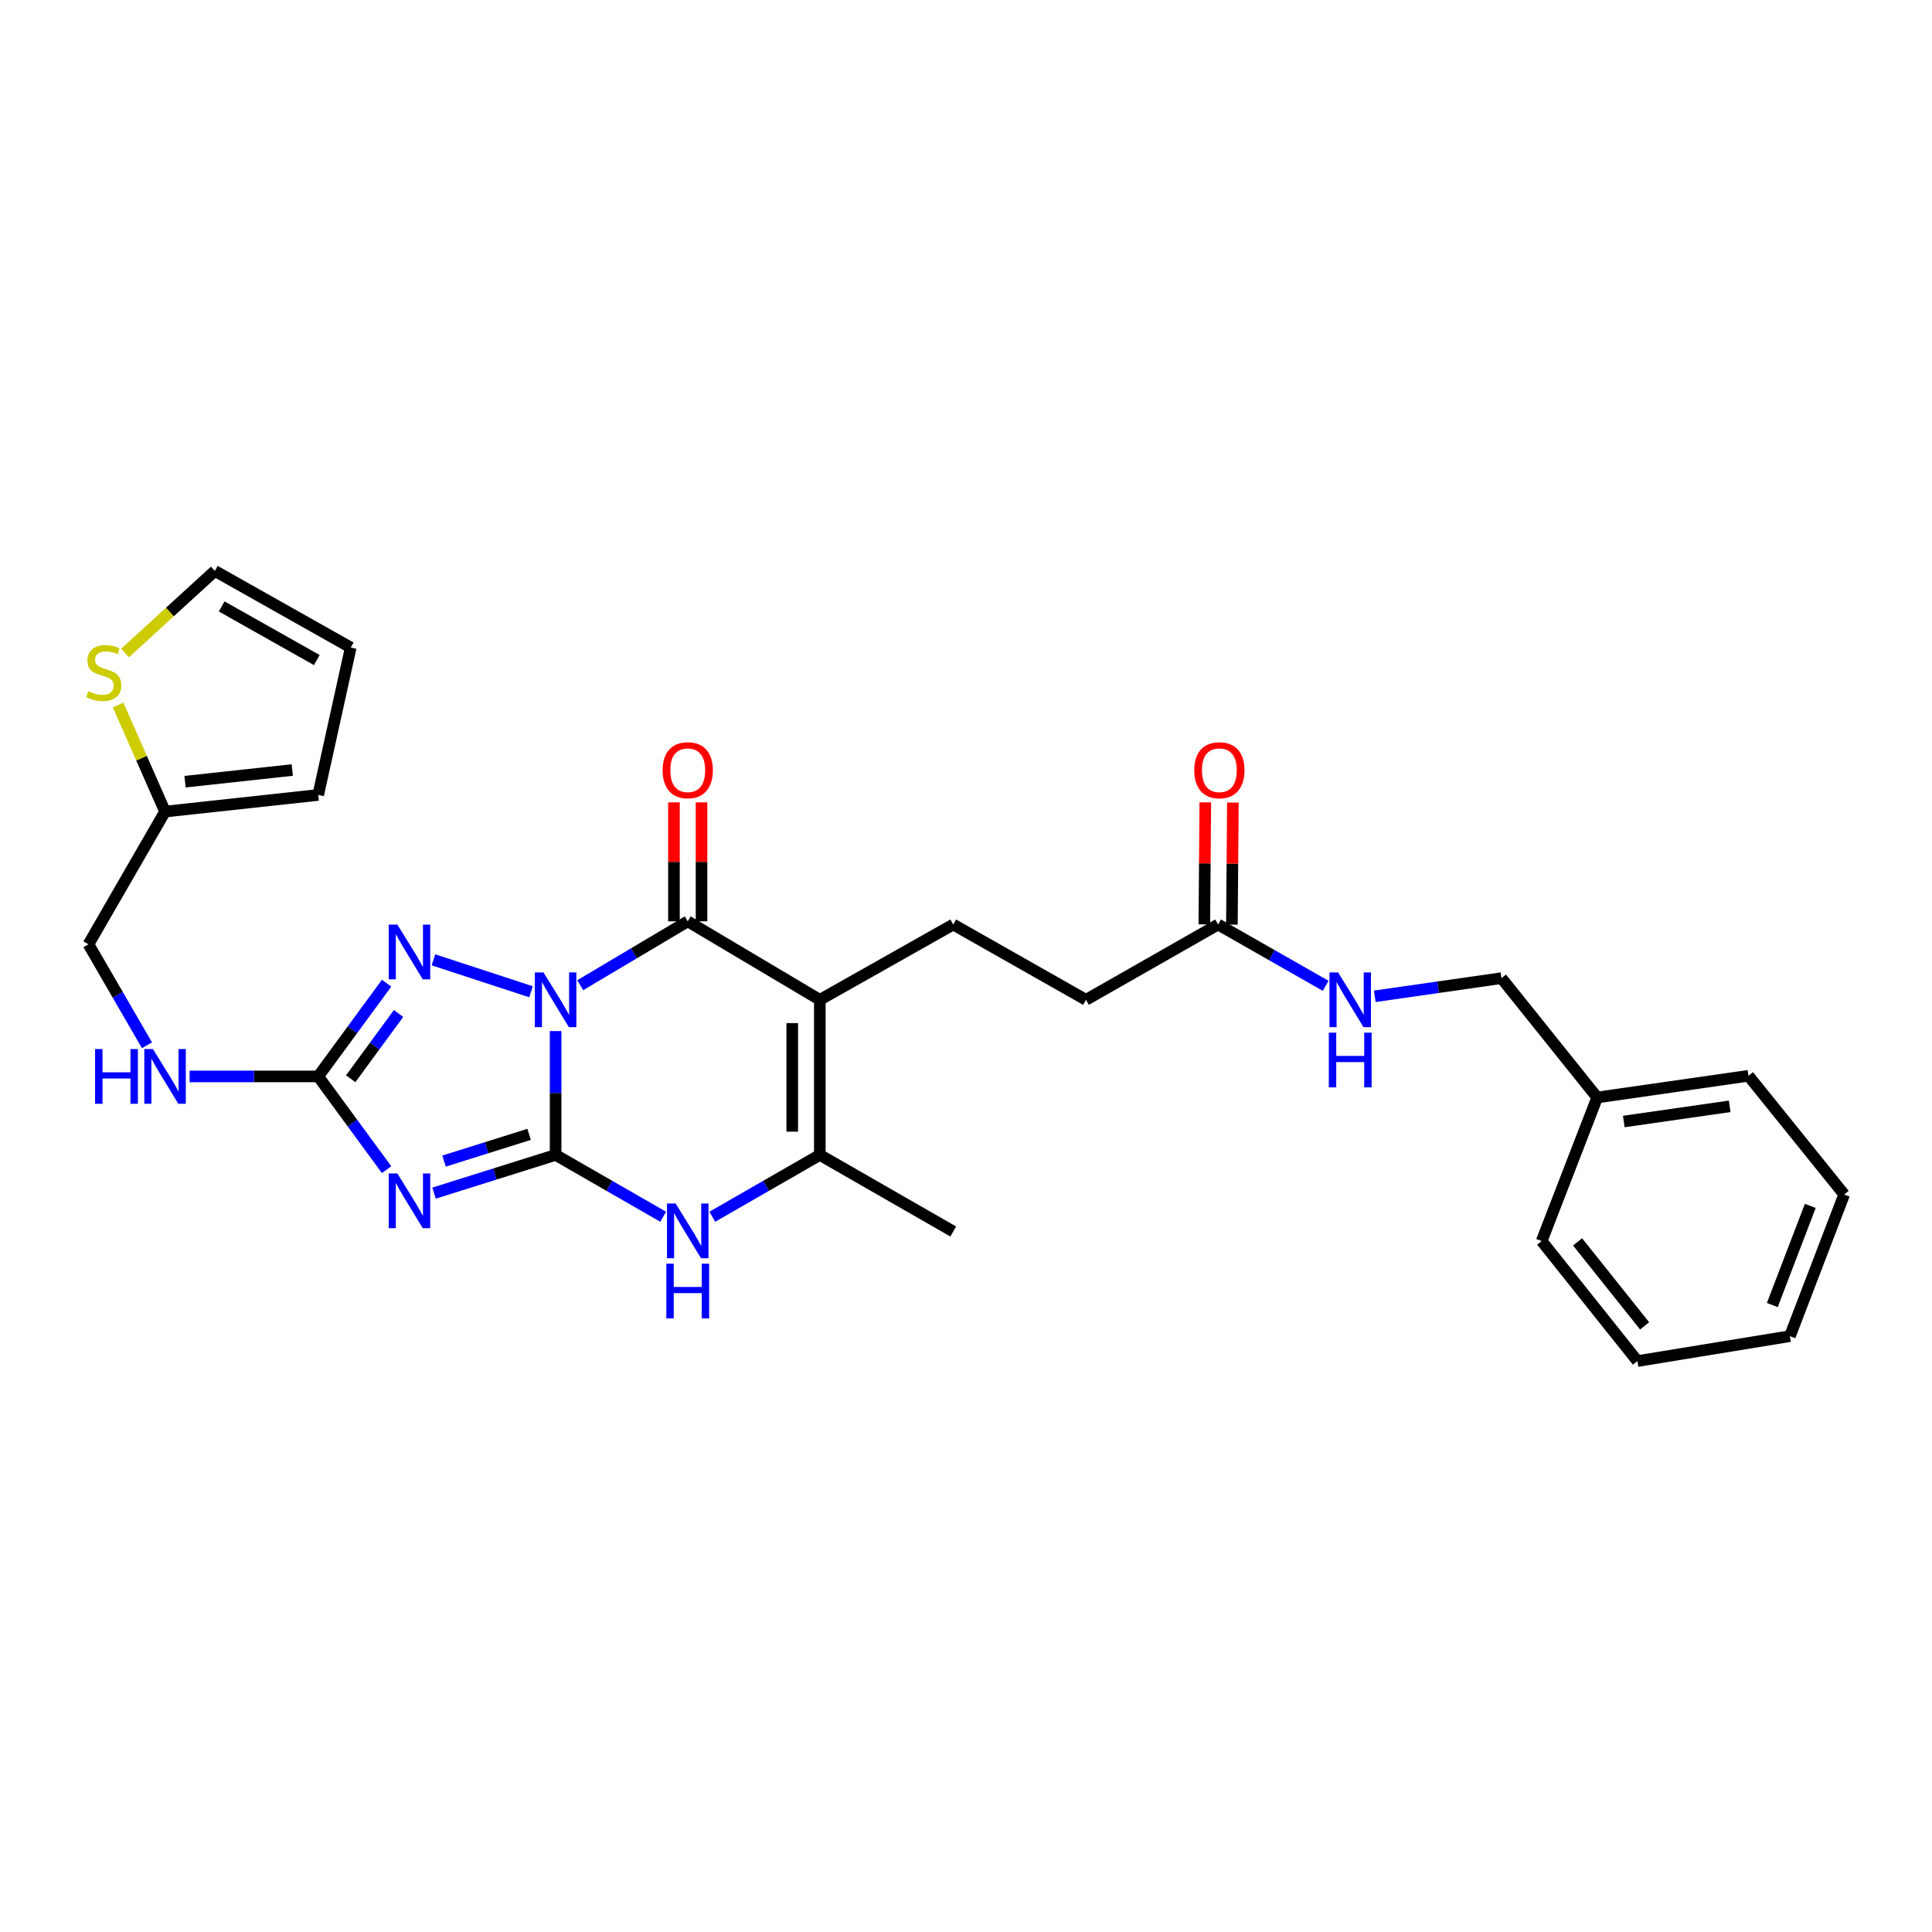 <?xml version='1.0' encoding='iso-8859-1'?>
<svg version='1.1' baseProfile='full'
              xmlns='http://www.w3.org/2000/svg'
                      xmlns:rdkit='http://www.rdkit.org/xml'
                      xmlns:xlink='http://www.w3.org/1999/xlink'
                  xml:space='preserve'
width='1000px' height='1000px' viewBox='0 0 1000 1000'>
<!-- END OF HEADER -->
<rect style='opacity:1.0;fill:#FFFFFF;stroke:none' width='1000' height='1000' x='0' y='0'> </rect>
<path class='bond-0' d='M 287.584,533.673 L 287.584,565.73' style='fill:none;fill-rule:evenodd;stroke:#0000FF;stroke-width:6px;stroke-linecap:butt;stroke-linejoin:miter;stroke-opacity:1' />
<path class='bond-0' d='M 287.584,565.73 L 287.584,597.788' style='fill:none;fill-rule:evenodd;stroke:#000000;stroke-width:6px;stroke-linecap:butt;stroke-linejoin:miter;stroke-opacity:1' />
<path class='bond-2' d='M 300.312,509.945 L 328.143,493.413' style='fill:none;fill-rule:evenodd;stroke:#0000FF;stroke-width:6px;stroke-linecap:butt;stroke-linejoin:miter;stroke-opacity:1' />
<path class='bond-2' d='M 328.143,493.413 L 355.973,476.881' style='fill:none;fill-rule:evenodd;stroke:#000000;stroke-width:6px;stroke-linecap:butt;stroke-linejoin:miter;stroke-opacity:1' />
<path class='bond-4' d='M 274.854,513.339 L 224.342,496.803' style='fill:none;fill-rule:evenodd;stroke:#0000FF;stroke-width:6px;stroke-linecap:butt;stroke-linejoin:miter;stroke-opacity:1' />
<path class='bond-1' d='M 287.584,597.788 L 256.127,607.673' style='fill:none;fill-rule:evenodd;stroke:#000000;stroke-width:6px;stroke-linecap:butt;stroke-linejoin:miter;stroke-opacity:1' />
<path class='bond-1' d='M 256.127,607.673 L 224.669,617.559' style='fill:none;fill-rule:evenodd;stroke:#0000FF;stroke-width:6px;stroke-linecap:butt;stroke-linejoin:miter;stroke-opacity:1' />
<path class='bond-1' d='M 273.868,587.139 L 251.848,594.059' style='fill:none;fill-rule:evenodd;stroke:#000000;stroke-width:6px;stroke-linecap:butt;stroke-linejoin:miter;stroke-opacity:1' />
<path class='bond-1' d='M 251.848,594.059 L 229.828,600.979' style='fill:none;fill-rule:evenodd;stroke:#0000FF;stroke-width:6px;stroke-linecap:butt;stroke-linejoin:miter;stroke-opacity:1' />
<path class='bond-6' d='M 287.584,597.788 L 315.422,613.789' style='fill:none;fill-rule:evenodd;stroke:#000000;stroke-width:6px;stroke-linecap:butt;stroke-linejoin:miter;stroke-opacity:1' />
<path class='bond-6' d='M 315.422,613.789 L 343.261,629.79' style='fill:none;fill-rule:evenodd;stroke:#0000FF;stroke-width:6px;stroke-linecap:butt;stroke-linejoin:miter;stroke-opacity:1' />
<path class='bond-29' d='M 200.095,605.4 L 182.399,581.278' style='fill:none;fill-rule:evenodd;stroke:#0000FF;stroke-width:6px;stroke-linecap:butt;stroke-linejoin:miter;stroke-opacity:1' />
<path class='bond-29' d='M 182.399,581.278 L 164.703,557.155' style='fill:none;fill-rule:evenodd;stroke:#000000;stroke-width:6px;stroke-linecap:butt;stroke-linejoin:miter;stroke-opacity:1' />
<path class='bond-3' d='M 355.973,476.881 L 424.339,517.506' style='fill:none;fill-rule:evenodd;stroke:#000000;stroke-width:6px;stroke-linecap:butt;stroke-linejoin:miter;stroke-opacity:1' />
<path class='bond-13' d='M 363.109,476.881 L 363.109,446.094' style='fill:none;fill-rule:evenodd;stroke:#000000;stroke-width:6px;stroke-linecap:butt;stroke-linejoin:miter;stroke-opacity:1' />
<path class='bond-13' d='M 363.109,446.094 L 363.109,415.306' style='fill:none;fill-rule:evenodd;stroke:#FF0000;stroke-width:6px;stroke-linecap:butt;stroke-linejoin:miter;stroke-opacity:1' />
<path class='bond-13' d='M 348.838,476.881 L 348.838,446.094' style='fill:none;fill-rule:evenodd;stroke:#000000;stroke-width:6px;stroke-linecap:butt;stroke-linejoin:miter;stroke-opacity:1' />
<path class='bond-13' d='M 348.838,446.094 L 348.838,415.306' style='fill:none;fill-rule:evenodd;stroke:#FF0000;stroke-width:6px;stroke-linecap:butt;stroke-linejoin:miter;stroke-opacity:1' />
<path class='bond-7' d='M 424.339,517.506 L 424.339,597.788' style='fill:none;fill-rule:evenodd;stroke:#000000;stroke-width:6px;stroke-linecap:butt;stroke-linejoin:miter;stroke-opacity:1' />
<path class='bond-7' d='M 410.068,529.548 L 410.068,585.746' style='fill:none;fill-rule:evenodd;stroke:#000000;stroke-width:6px;stroke-linecap:butt;stroke-linejoin:miter;stroke-opacity:1' />
<path class='bond-8' d='M 424.339,517.506 L 493.395,478.53' style='fill:none;fill-rule:evenodd;stroke:#000000;stroke-width:6px;stroke-linecap:butt;stroke-linejoin:miter;stroke-opacity:1' />
<path class='bond-5' d='M 200.096,508.903 L 182.399,533.029' style='fill:none;fill-rule:evenodd;stroke:#0000FF;stroke-width:6px;stroke-linecap:butt;stroke-linejoin:miter;stroke-opacity:1' />
<path class='bond-5' d='M 182.399,533.029 L 164.703,557.155' style='fill:none;fill-rule:evenodd;stroke:#000000;stroke-width:6px;stroke-linecap:butt;stroke-linejoin:miter;stroke-opacity:1' />
<path class='bond-5' d='M 206.294,524.581 L 193.907,541.47' style='fill:none;fill-rule:evenodd;stroke:#0000FF;stroke-width:6px;stroke-linecap:butt;stroke-linejoin:miter;stroke-opacity:1' />
<path class='bond-5' d='M 193.907,541.47 L 181.519,558.358' style='fill:none;fill-rule:evenodd;stroke:#000000;stroke-width:6px;stroke-linecap:butt;stroke-linejoin:miter;stroke-opacity:1' />
<path class='bond-11' d='M 164.703,557.155 L 131.426,557.155' style='fill:none;fill-rule:evenodd;stroke:#000000;stroke-width:6px;stroke-linecap:butt;stroke-linejoin:miter;stroke-opacity:1' />
<path class='bond-11' d='M 131.426,557.155 L 98.149,557.155' style='fill:none;fill-rule:evenodd;stroke:#0000FF;stroke-width:6px;stroke-linecap:butt;stroke-linejoin:miter;stroke-opacity:1' />
<path class='bond-30' d='M 368.685,629.788 L 396.512,613.788' style='fill:none;fill-rule:evenodd;stroke:#0000FF;stroke-width:6px;stroke-linecap:butt;stroke-linejoin:miter;stroke-opacity:1' />
<path class='bond-30' d='M 396.512,613.788 L 424.339,597.788' style='fill:none;fill-rule:evenodd;stroke:#000000;stroke-width:6px;stroke-linecap:butt;stroke-linejoin:miter;stroke-opacity:1' />
<path class='bond-22' d='M 424.339,597.788 L 493.395,637.422' style='fill:none;fill-rule:evenodd;stroke:#000000;stroke-width:6px;stroke-linecap:butt;stroke-linejoin:miter;stroke-opacity:1' />
<path class='bond-19' d='M 493.395,478.53 L 562.102,517.506' style='fill:none;fill-rule:evenodd;stroke:#000000;stroke-width:6px;stroke-linecap:butt;stroke-linejoin:miter;stroke-opacity:1' />
<path class='bond-9' d='M 61.126,364.901 L 73.277,392.488' style='fill:none;fill-rule:evenodd;stroke:#CCCC00;stroke-width:6px;stroke-linecap:butt;stroke-linejoin:miter;stroke-opacity:1' />
<path class='bond-9' d='M 73.277,392.488 L 85.427,420.075' style='fill:none;fill-rule:evenodd;stroke:#000000;stroke-width:6px;stroke-linecap:butt;stroke-linejoin:miter;stroke-opacity:1' />
<path class='bond-15' d='M 64.733,337.977 L 87.968,316.745' style='fill:none;fill-rule:evenodd;stroke:#CCCC00;stroke-width:6px;stroke-linecap:butt;stroke-linejoin:miter;stroke-opacity:1' />
<path class='bond-15' d='M 87.968,316.745 L 111.202,295.513' style='fill:none;fill-rule:evenodd;stroke:#000000;stroke-width:6px;stroke-linecap:butt;stroke-linejoin:miter;stroke-opacity:1' />
<path class='bond-10' d='M 85.427,420.075 L 45.786,488.766' style='fill:none;fill-rule:evenodd;stroke:#000000;stroke-width:6px;stroke-linecap:butt;stroke-linejoin:miter;stroke-opacity:1' />
<path class='bond-16' d='M 85.427,420.075 L 164.703,411.464' style='fill:none;fill-rule:evenodd;stroke:#000000;stroke-width:6px;stroke-linecap:butt;stroke-linejoin:miter;stroke-opacity:1' />
<path class='bond-16' d='M 95.778,404.596 L 151.27,398.568' style='fill:none;fill-rule:evenodd;stroke:#000000;stroke-width:6px;stroke-linecap:butt;stroke-linejoin:miter;stroke-opacity:1' />
<path class='bond-20' d='M 76.074,541.019 L 60.93,514.892' style='fill:none;fill-rule:evenodd;stroke:#0000FF;stroke-width:6px;stroke-linecap:butt;stroke-linejoin:miter;stroke-opacity:1' />
<path class='bond-20' d='M 60.93,514.892 L 45.786,488.766' style='fill:none;fill-rule:evenodd;stroke:#000000;stroke-width:6px;stroke-linecap:butt;stroke-linejoin:miter;stroke-opacity:1' />
<path class='bond-12' d='M 630.491,478.53 L 562.102,517.506' style='fill:none;fill-rule:evenodd;stroke:#000000;stroke-width:6px;stroke-linecap:butt;stroke-linejoin:miter;stroke-opacity:1' />
<path class='bond-14' d='M 630.491,478.53 L 658.328,494.396' style='fill:none;fill-rule:evenodd;stroke:#000000;stroke-width:6px;stroke-linecap:butt;stroke-linejoin:miter;stroke-opacity:1' />
<path class='bond-14' d='M 658.328,494.396 L 686.165,510.263' style='fill:none;fill-rule:evenodd;stroke:#0000FF;stroke-width:6px;stroke-linecap:butt;stroke-linejoin:miter;stroke-opacity:1' />
<path class='bond-18' d='M 637.627,478.588 L 637.883,446.997' style='fill:none;fill-rule:evenodd;stroke:#000000;stroke-width:6px;stroke-linecap:butt;stroke-linejoin:miter;stroke-opacity:1' />
<path class='bond-18' d='M 637.883,446.997 L 638.14,415.405' style='fill:none;fill-rule:evenodd;stroke:#FF0000;stroke-width:6px;stroke-linecap:butt;stroke-linejoin:miter;stroke-opacity:1' />
<path class='bond-18' d='M 623.356,478.472 L 623.613,446.881' style='fill:none;fill-rule:evenodd;stroke:#000000;stroke-width:6px;stroke-linecap:butt;stroke-linejoin:miter;stroke-opacity:1' />
<path class='bond-18' d='M 623.613,446.881 L 623.87,415.289' style='fill:none;fill-rule:evenodd;stroke:#FF0000;stroke-width:6px;stroke-linecap:butt;stroke-linejoin:miter;stroke-opacity:1' />
<path class='bond-21' d='M 711.59,515.683 L 744.378,510.985' style='fill:none;fill-rule:evenodd;stroke:#0000FF;stroke-width:6px;stroke-linecap:butt;stroke-linejoin:miter;stroke-opacity:1' />
<path class='bond-21' d='M 744.378,510.985 L 777.165,506.287' style='fill:none;fill-rule:evenodd;stroke:#000000;stroke-width:6px;stroke-linecap:butt;stroke-linejoin:miter;stroke-opacity:1' />
<path class='bond-31' d='M 111.202,295.513 L 181.542,335.17' style='fill:none;fill-rule:evenodd;stroke:#000000;stroke-width:6px;stroke-linecap:butt;stroke-linejoin:miter;stroke-opacity:1' />
<path class='bond-31' d='M 114.745,313.893 L 163.983,341.653' style='fill:none;fill-rule:evenodd;stroke:#000000;stroke-width:6px;stroke-linecap:butt;stroke-linejoin:miter;stroke-opacity:1' />
<path class='bond-17' d='M 164.703,411.464 L 181.542,335.17' style='fill:none;fill-rule:evenodd;stroke:#000000;stroke-width:6px;stroke-linecap:butt;stroke-linejoin:miter;stroke-opacity:1' />
<path class='bond-23' d='M 777.165,506.287 L 826.709,568.057' style='fill:none;fill-rule:evenodd;stroke:#000000;stroke-width:6px;stroke-linecap:butt;stroke-linejoin:miter;stroke-opacity:1' />
<path class='bond-24' d='M 826.709,568.057 L 905.001,556.822' style='fill:none;fill-rule:evenodd;stroke:#000000;stroke-width:6px;stroke-linecap:butt;stroke-linejoin:miter;stroke-opacity:1' />
<path class='bond-24' d='M 840.48,580.498 L 895.285,572.634' style='fill:none;fill-rule:evenodd;stroke:#000000;stroke-width:6px;stroke-linecap:butt;stroke-linejoin:miter;stroke-opacity:1' />
<path class='bond-25' d='M 826.709,568.057 L 797.969,642.377' style='fill:none;fill-rule:evenodd;stroke:#000000;stroke-width:6px;stroke-linecap:butt;stroke-linejoin:miter;stroke-opacity:1' />
<path class='bond-26' d='M 905.001,556.822 L 954.545,618.267' style='fill:none;fill-rule:evenodd;stroke:#000000;stroke-width:6px;stroke-linecap:butt;stroke-linejoin:miter;stroke-opacity:1' />
<path class='bond-27' d='M 797.969,642.377 L 847.521,704.487' style='fill:none;fill-rule:evenodd;stroke:#000000;stroke-width:6px;stroke-linecap:butt;stroke-linejoin:miter;stroke-opacity:1' />
<path class='bond-27' d='M 816.558,642.793 L 851.244,686.271' style='fill:none;fill-rule:evenodd;stroke:#000000;stroke-width:6px;stroke-linecap:butt;stroke-linejoin:miter;stroke-opacity:1' />
<path class='bond-32' d='M 954.545,618.267 L 926.455,691.596' style='fill:none;fill-rule:evenodd;stroke:#000000;stroke-width:6px;stroke-linecap:butt;stroke-linejoin:miter;stroke-opacity:1' />
<path class='bond-32' d='M 937.005,624.161 L 917.342,675.491' style='fill:none;fill-rule:evenodd;stroke:#000000;stroke-width:6px;stroke-linecap:butt;stroke-linejoin:miter;stroke-opacity:1' />
<path class='bond-28' d='M 847.521,704.487 L 926.455,691.596' style='fill:none;fill-rule:evenodd;stroke:#000000;stroke-width:6px;stroke-linecap:butt;stroke-linejoin:miter;stroke-opacity:1' />
<path  class='atom-0' d='M 281.324 503.346
L 290.604 518.346
Q 291.524 519.826, 293.004 522.506
Q 294.484 525.186, 294.564 525.346
L 294.564 503.346
L 298.324 503.346
L 298.324 531.666
L 294.444 531.666
L 284.484 515.266
Q 283.324 513.346, 282.084 511.146
Q 280.884 508.946, 280.524 508.266
L 280.524 531.666
L 276.844 531.666
L 276.844 503.346
L 281.324 503.346
' fill='#0000FF'/>
<path  class='atom-2' d='M 205.687 607.397
L 214.967 622.397
Q 215.887 623.877, 217.367 626.557
Q 218.847 629.237, 218.927 629.397
L 218.927 607.397
L 222.687 607.397
L 222.687 635.717
L 218.807 635.717
L 208.847 619.317
Q 207.687 617.397, 206.447 615.197
Q 205.247 612.997, 204.887 612.317
L 204.887 635.717
L 201.207 635.717
L 201.207 607.397
L 205.687 607.397
' fill='#0000FF'/>
<path  class='atom-5' d='M 205.687 478.586
L 214.967 493.586
Q 215.887 495.066, 217.367 497.746
Q 218.847 500.426, 218.927 500.586
L 218.927 478.586
L 222.687 478.586
L 222.687 506.906
L 218.807 506.906
L 208.847 490.506
Q 207.687 488.586, 206.447 486.386
Q 205.247 484.186, 204.887 483.506
L 204.887 506.906
L 201.207 506.906
L 201.207 478.586
L 205.687 478.586
' fill='#0000FF'/>
<path  class='atom-7' d='M 349.713 622.936
L 358.993 637.936
Q 359.913 639.416, 361.393 642.096
Q 362.873 644.776, 362.953 644.936
L 362.953 622.936
L 366.713 622.936
L 366.713 651.256
L 362.833 651.256
L 352.873 634.856
Q 351.713 632.936, 350.473 630.736
Q 349.273 628.536, 348.913 627.856
L 348.913 651.256
L 345.233 651.256
L 345.233 622.936
L 349.713 622.936
' fill='#0000FF'/>
<path  class='atom-7' d='M 344.893 654.088
L 348.733 654.088
L 348.733 666.128
L 363.213 666.128
L 363.213 654.088
L 367.053 654.088
L 367.053 682.408
L 363.213 682.408
L 363.213 669.328
L 348.733 669.328
L 348.733 682.408
L 344.893 682.408
L 344.893 654.088
' fill='#0000FF'/>
<path  class='atom-10' d='M 45.706 357.774
Q 46.026 357.894, 47.346 358.454
Q 48.666 359.014, 50.106 359.374
Q 51.586 359.694, 53.026 359.694
Q 55.706 359.694, 57.266 358.414
Q 58.826 357.094, 58.826 354.814
Q 58.826 353.254, 58.026 352.294
Q 57.266 351.334, 56.066 350.814
Q 54.866 350.294, 52.866 349.694
Q 50.346 348.934, 48.826 348.214
Q 47.346 347.494, 46.266 345.974
Q 45.226 344.454, 45.226 341.894
Q 45.226 338.334, 47.626 336.134
Q 50.066 333.934, 54.866 333.934
Q 58.146 333.934, 61.866 335.494
L 60.946 338.574
Q 57.546 337.174, 54.986 337.174
Q 52.226 337.174, 50.706 338.334
Q 49.186 339.454, 49.226 341.414
Q 49.226 342.934, 49.986 343.854
Q 50.786 344.774, 51.906 345.294
Q 53.066 345.814, 54.986 346.414
Q 57.546 347.214, 59.066 348.014
Q 60.586 348.814, 61.666 350.454
Q 62.786 352.054, 62.786 354.814
Q 62.786 358.734, 60.146 360.854
Q 57.546 362.934, 53.186 362.934
Q 50.666 362.934, 48.746 362.374
Q 46.866 361.854, 44.626 360.934
L 45.706 357.774
' fill='#CCCC00'/>
<path  class='atom-12' d='M 49.207 542.995
L 53.047 542.995
L 53.047 555.035
L 67.527 555.035
L 67.527 542.995
L 71.367 542.995
L 71.367 571.315
L 67.527 571.315
L 67.527 558.235
L 53.047 558.235
L 53.047 571.315
L 49.207 571.315
L 49.207 542.995
' fill='#0000FF'/>
<path  class='atom-12' d='M 79.167 542.995
L 88.447 557.995
Q 89.367 559.475, 90.847 562.155
Q 92.327 564.835, 92.407 564.995
L 92.407 542.995
L 96.167 542.995
L 96.167 571.315
L 92.287 571.315
L 82.327 554.915
Q 81.167 552.995, 79.927 550.795
Q 78.727 548.595, 78.367 547.915
L 78.367 571.315
L 74.687 571.315
L 74.687 542.995
L 79.167 542.995
' fill='#0000FF'/>
<path  class='atom-14' d='M 342.973 398.669
Q 342.973 391.869, 346.333 388.069
Q 349.693 384.269, 355.973 384.269
Q 362.253 384.269, 365.613 388.069
Q 368.973 391.869, 368.973 398.669
Q 368.973 405.549, 365.573 409.469
Q 362.173 413.349, 355.973 413.349
Q 349.733 413.349, 346.333 409.469
Q 342.973 405.589, 342.973 398.669
M 355.973 410.149
Q 360.293 410.149, 362.613 407.269
Q 364.973 404.349, 364.973 398.669
Q 364.973 393.109, 362.613 390.309
Q 360.293 387.469, 355.973 387.469
Q 351.653 387.469, 349.293 390.269
Q 346.973 393.069, 346.973 398.669
Q 346.973 404.389, 349.293 407.269
Q 351.653 410.149, 355.973 410.149
' fill='#FF0000'/>
<path  class='atom-15' d='M 692.613 503.346
L 701.893 518.346
Q 702.813 519.826, 704.293 522.506
Q 705.773 525.186, 705.853 525.346
L 705.853 503.346
L 709.613 503.346
L 709.613 531.666
L 705.733 531.666
L 695.773 515.266
Q 694.613 513.346, 693.373 511.146
Q 692.173 508.946, 691.813 508.266
L 691.813 531.666
L 688.133 531.666
L 688.133 503.346
L 692.613 503.346
' fill='#0000FF'/>
<path  class='atom-15' d='M 687.793 534.498
L 691.633 534.498
L 691.633 546.538
L 706.113 546.538
L 706.113 534.498
L 709.953 534.498
L 709.953 562.818
L 706.113 562.818
L 706.113 549.738
L 691.633 549.738
L 691.633 562.818
L 687.793 562.818
L 687.793 534.498
' fill='#0000FF'/>
<path  class='atom-19' d='M 618.141 398.669
Q 618.141 391.869, 621.501 388.069
Q 624.861 384.269, 631.141 384.269
Q 637.421 384.269, 640.781 388.069
Q 644.141 391.869, 644.141 398.669
Q 644.141 405.549, 640.741 409.469
Q 637.341 413.349, 631.141 413.349
Q 624.901 413.349, 621.501 409.469
Q 618.141 405.589, 618.141 398.669
M 631.141 410.149
Q 635.461 410.149, 637.781 407.269
Q 640.141 404.349, 640.141 398.669
Q 640.141 393.109, 637.781 390.309
Q 635.461 387.469, 631.141 387.469
Q 626.821 387.469, 624.461 390.269
Q 622.141 393.069, 622.141 398.669
Q 622.141 404.389, 624.461 407.269
Q 626.821 410.149, 631.141 410.149
' fill='#FF0000'/>
</svg>
